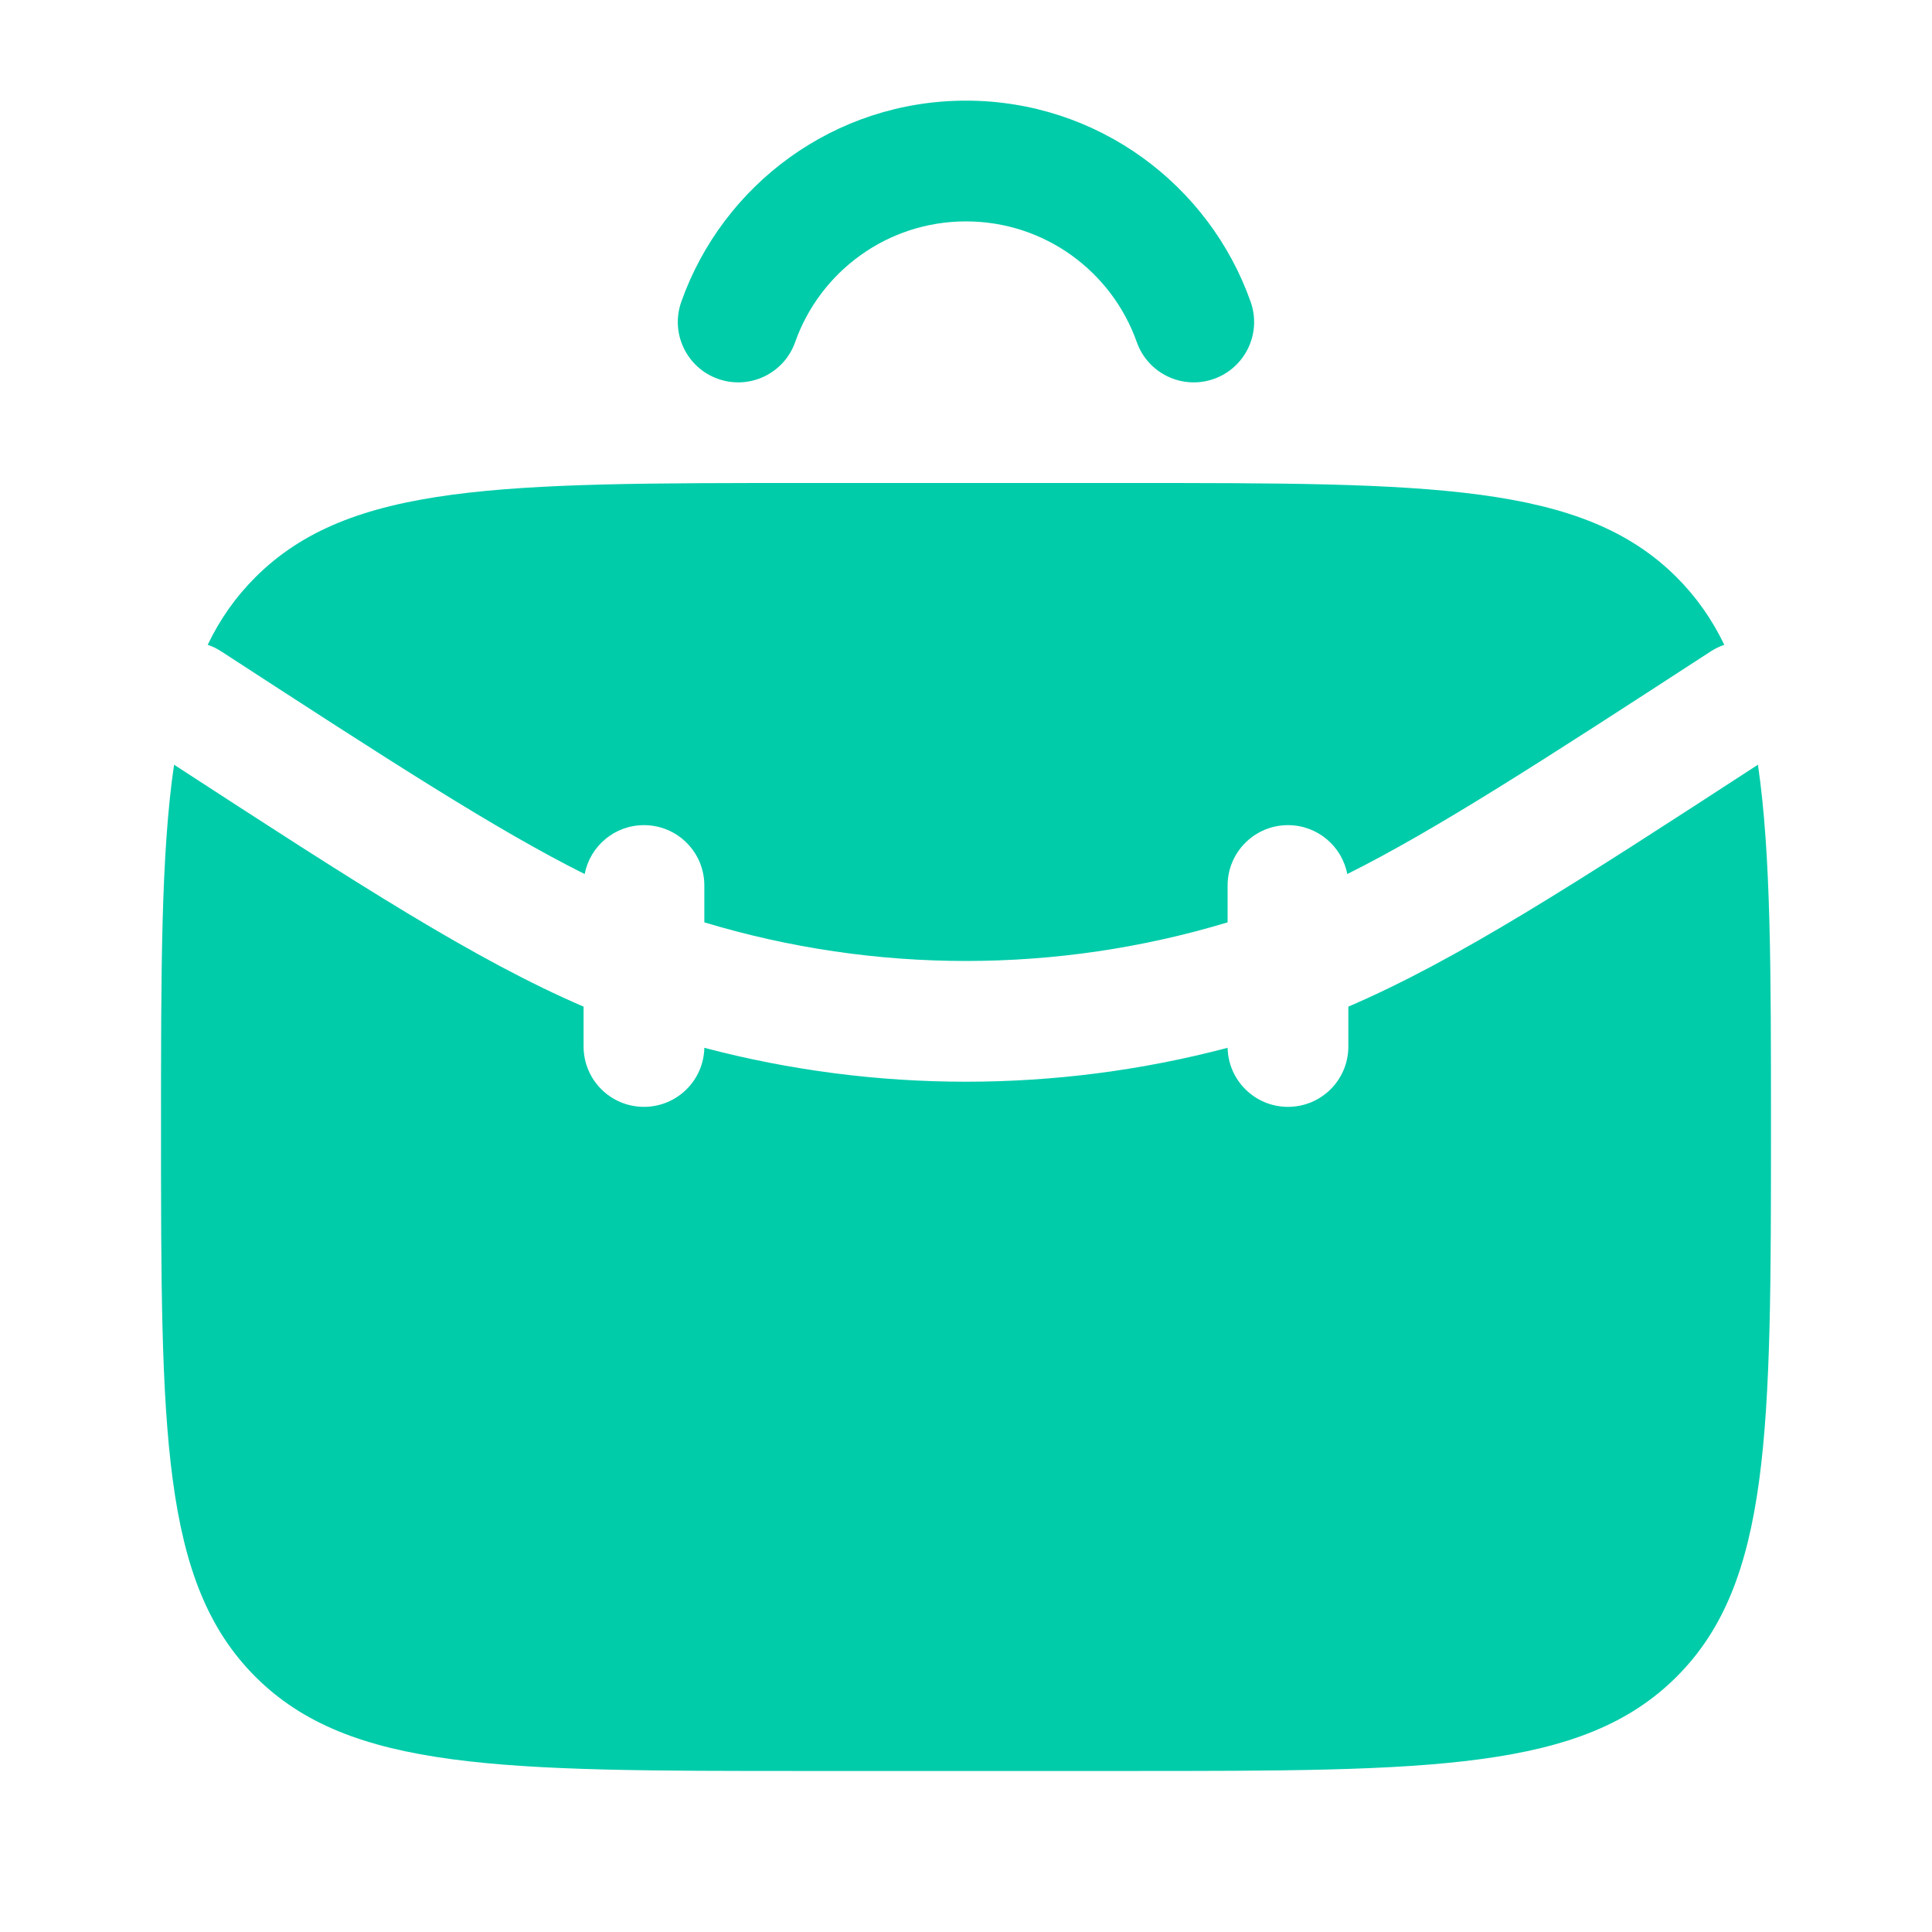 <svg width="32" height="32" viewBox="0 0 32 32" fill="none" xmlns="http://www.w3.org/2000/svg">
  <path fill-rule="evenodd" clip-rule="evenodd" d="M13.17 5.667C13.582 4.5 14.695 3.667 16 3.667C17.304 3.667 18.417 4.5 18.829 5.667C19.013 6.187 19.585 6.46 20.105 6.276C20.626 6.092 20.899 5.521 20.715 5C20.029 3.059 18.178 1.667 16 1.667C13.821 1.667 11.97 3.059 11.284 5C11.1 5.521 11.373 6.092 11.894 6.276C12.415 6.46 12.986 6.187 13.17 5.667ZM3.663 10.788C3.592 10.742 3.517 10.706 3.44 10.68C3.644 10.256 3.902 9.888 4.229 9.562C5.791 8 8.305 8 13.333 8H18.666C23.695 8 26.209 8 27.771 9.562C28.097 9.888 28.355 10.256 28.56 10.68C28.483 10.706 28.408 10.742 28.337 10.788C25.537 12.608 23.777 13.747 22.315 14.477C22.227 14.016 21.821 13.667 21.333 13.667C20.781 13.667 20.333 14.114 20.333 14.667V15.277C17.507 16.13 14.492 16.13 11.666 15.277V14.667C11.666 14.114 11.219 13.667 10.666 13.667C10.179 13.667 9.773 14.015 9.684 14.477C8.223 13.747 6.463 12.608 3.663 10.788ZM2.667 18.667C2.667 16.066 2.667 14.138 2.883 12.666C5.918 14.639 7.864 15.898 9.666 16.673V17.333C9.666 17.886 10.114 18.333 10.666 18.333C11.211 18.333 11.655 17.897 11.666 17.355C14.507 18.104 17.493 18.104 20.333 17.355C20.345 17.898 20.788 18.333 21.333 18.333C21.886 18.333 22.333 17.886 22.333 17.333V16.673C24.136 15.898 26.081 14.64 29.117 12.666C29.333 14.138 29.333 16.066 29.333 18.667C29.333 23.695 29.333 26.209 27.771 27.771C26.209 29.333 23.695 29.333 18.666 29.333H13.333C8.305 29.333 5.791 29.333 4.229 27.771C2.667 26.209 2.667 23.695 2.667 18.667Z" fill="#00CCAA"/>
</svg>